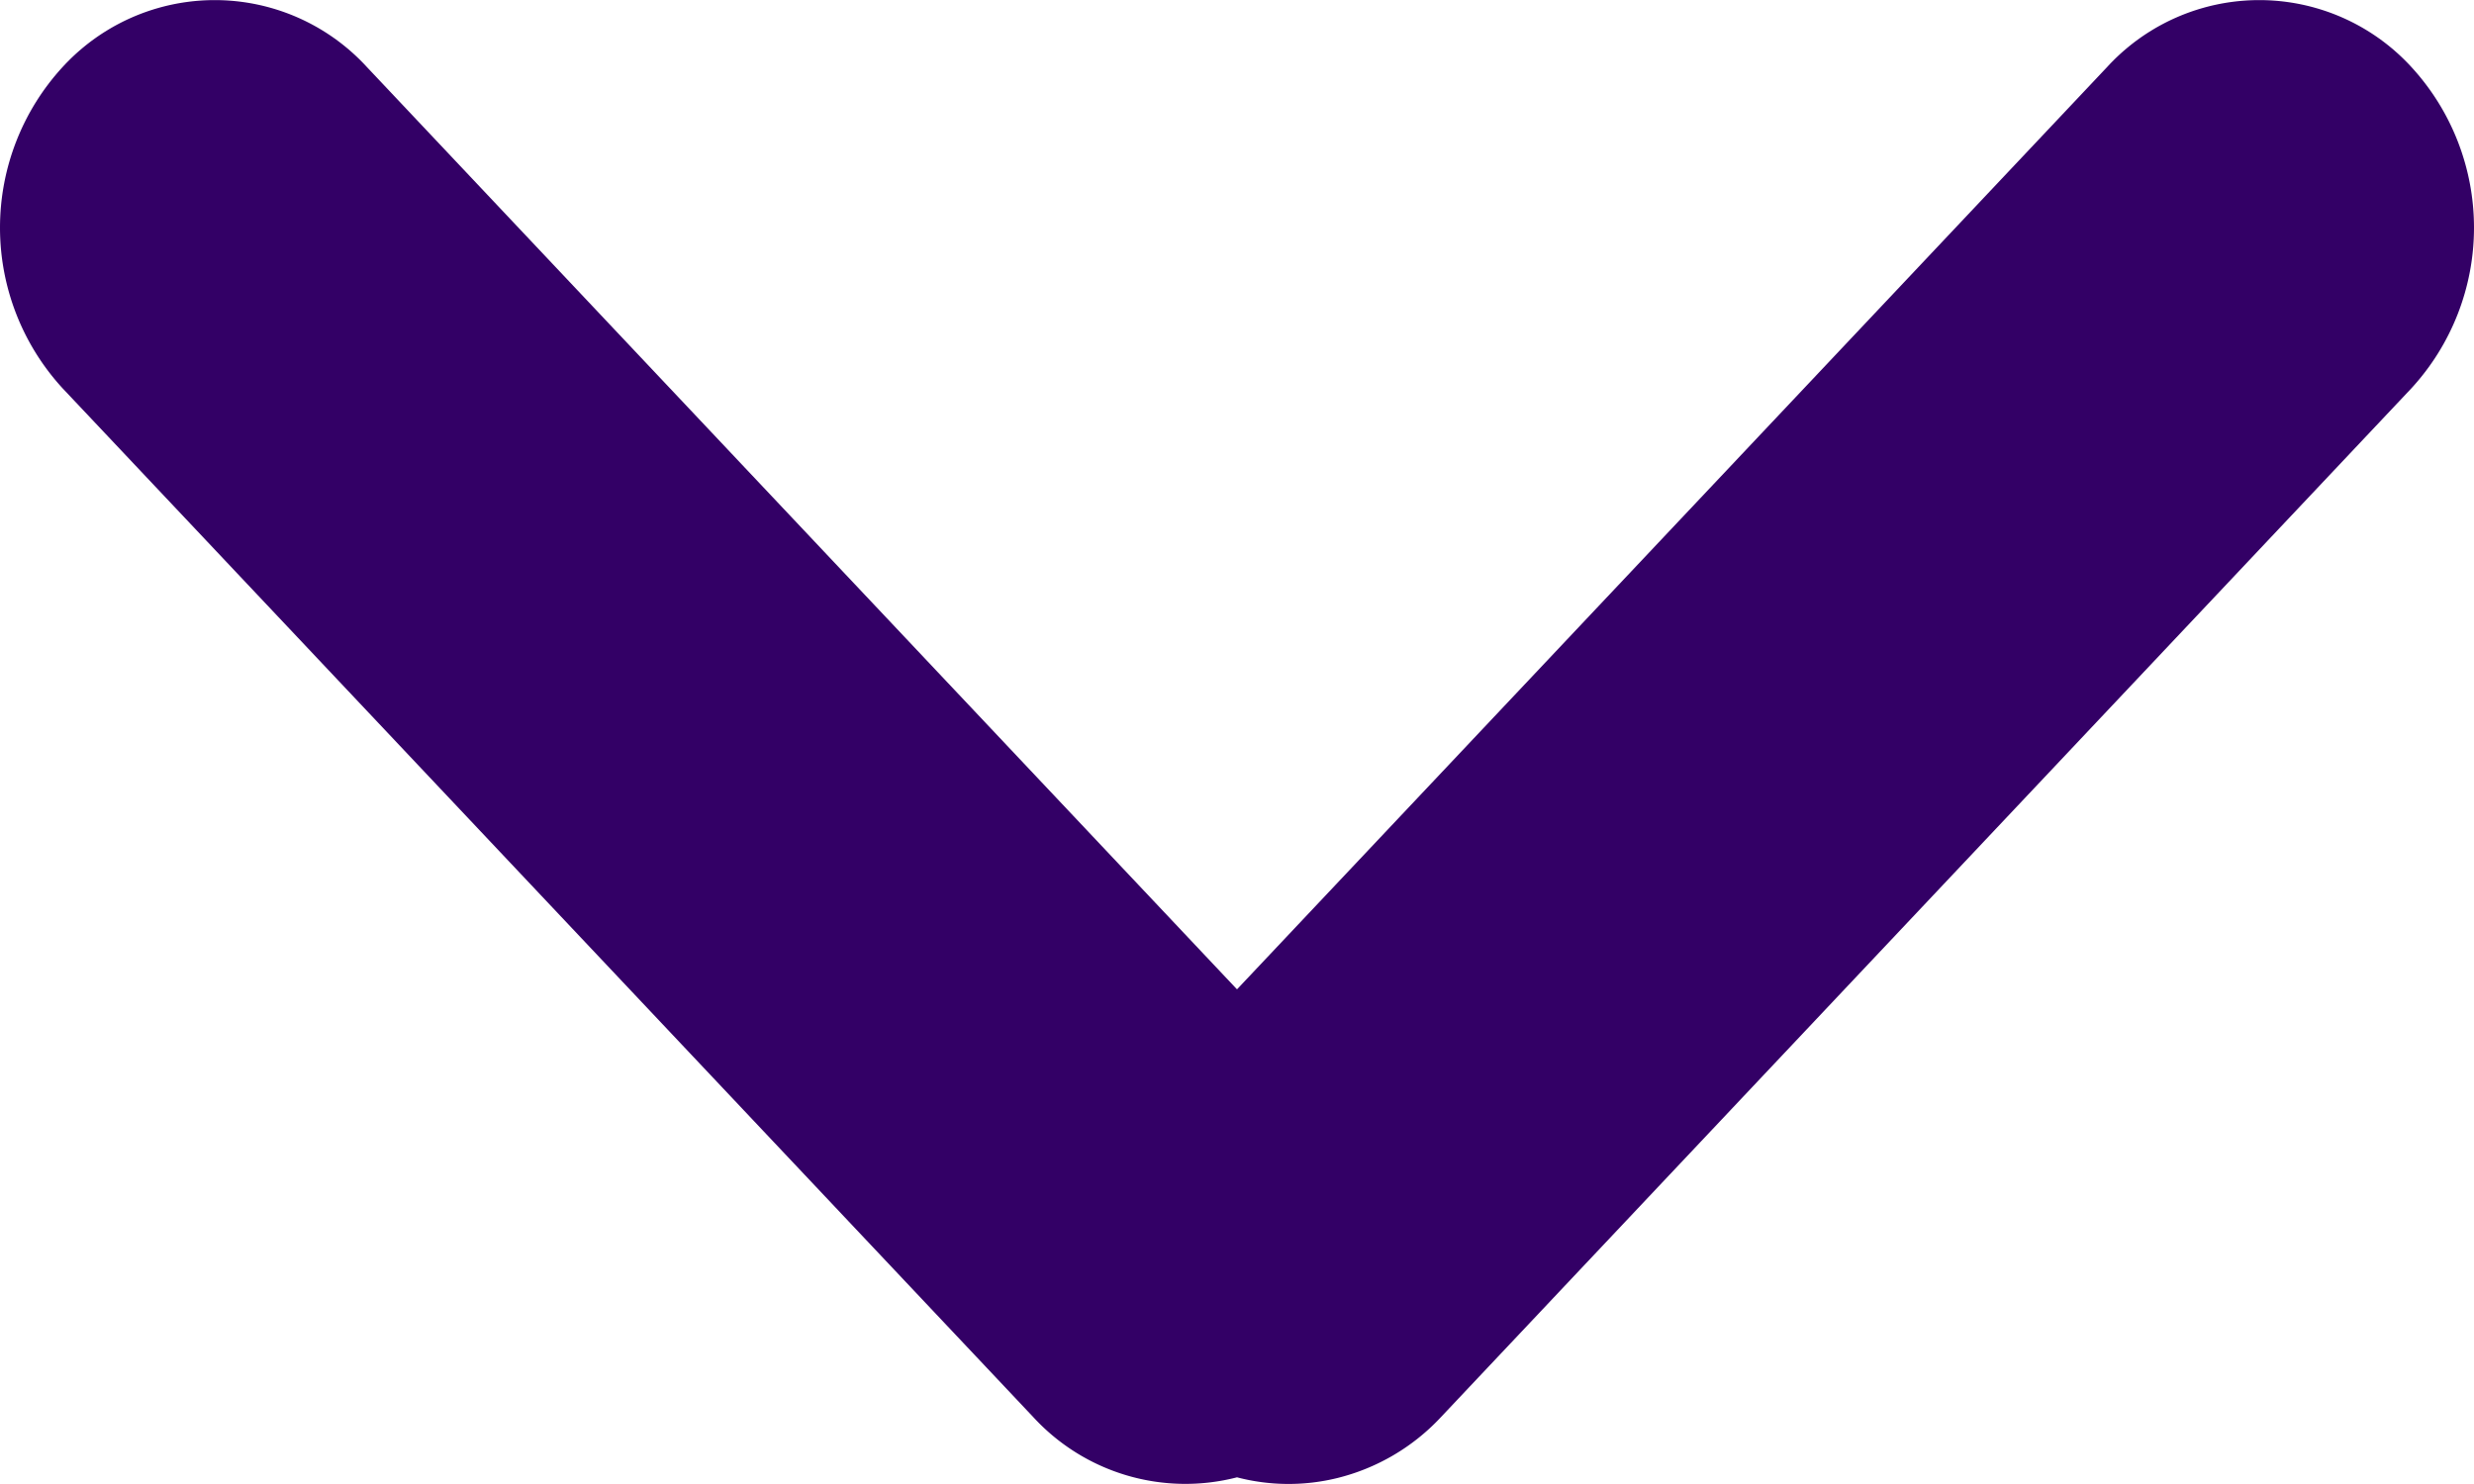 <svg xmlns="http://www.w3.org/2000/svg" viewBox="0 0 10 6"><path fill="#306" d="M.254 1.571a.96.96 0 010-1.301.834.834 0 011.228 0L5 4 8.518.27a.834.834 0 011.228 0 .96.96 0 010 1.301l-3.923 4.16a.852.852 0 01-.418.245A.824.824 0 015 5.973a.835.835 0 01-.823-.243L.254 1.571"/></svg>